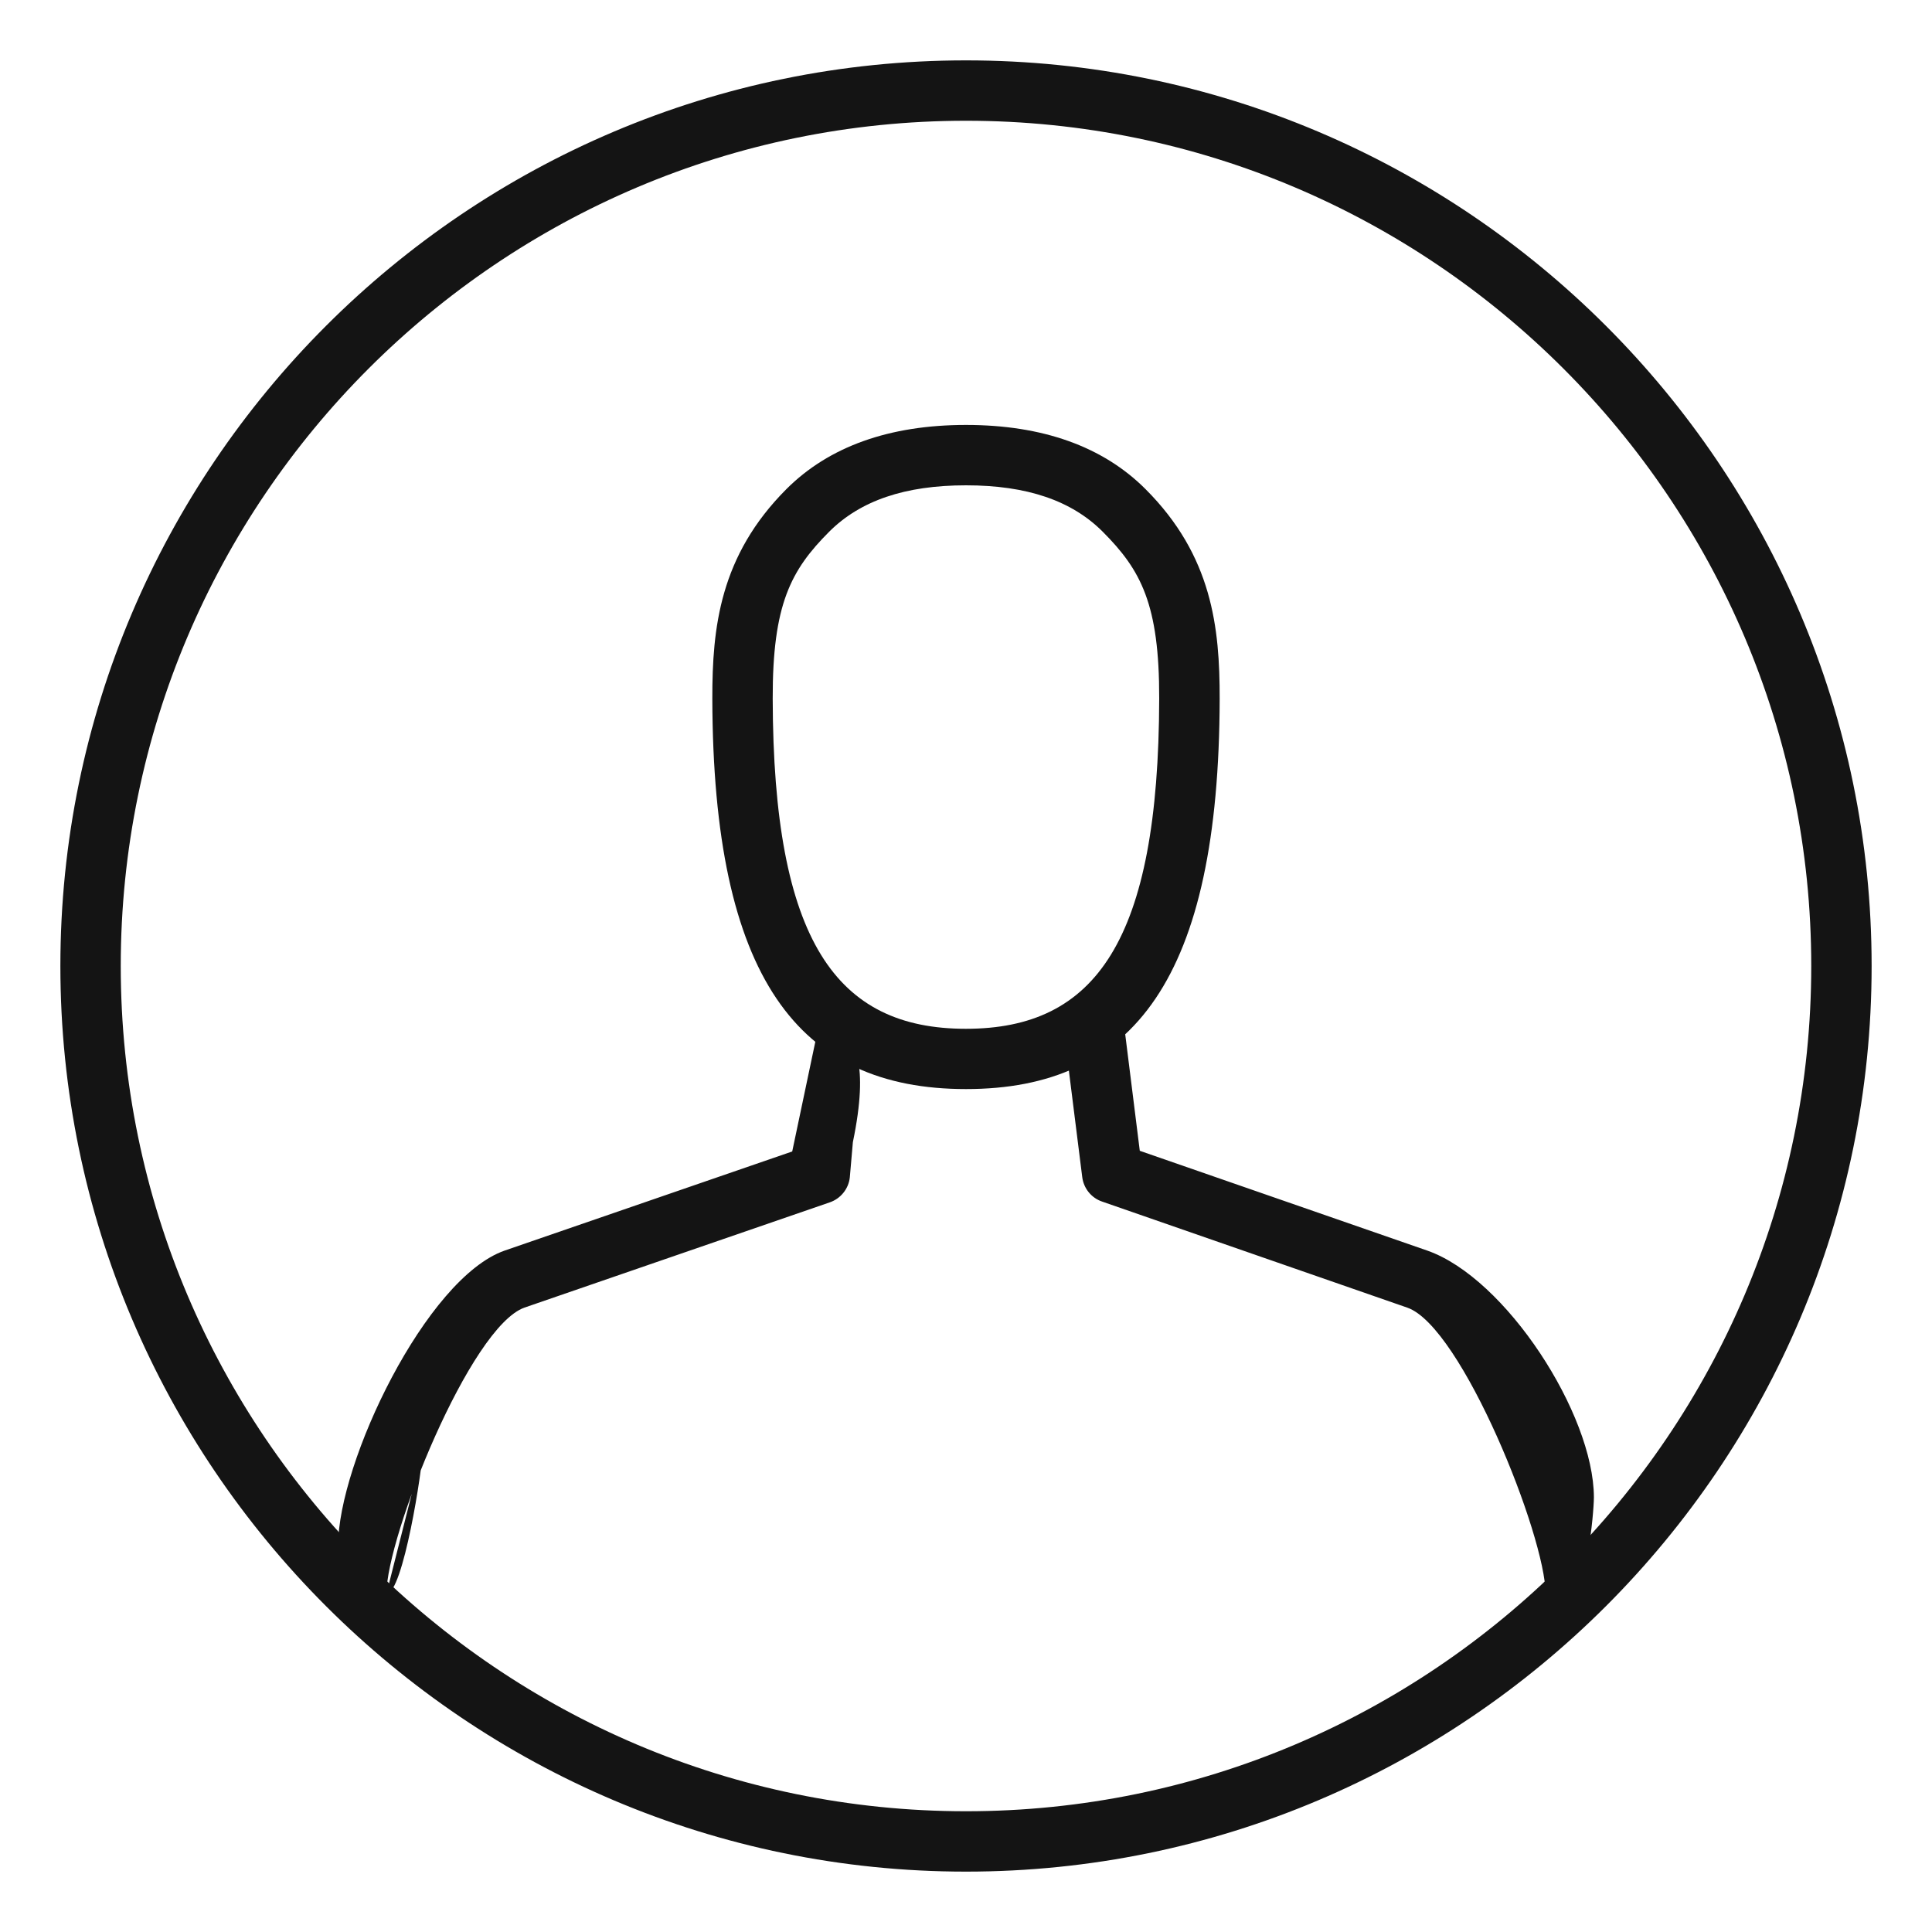 <?xml version="1.0" encoding="UTF-8"?> <svg xmlns="http://www.w3.org/2000/svg" width="20" height="20" viewBox="0 0 20 20" fill="none"> <g clip-path="url(#clip0_327_561)"> <path d="M10 19.375C4.831 19.375 0.625 15.169 0.625 10C0.625 4.831 4.831 0.625 10 0.625C15.169 0.625 19.375 4.831 19.375 10C19.375 15.169 15.169 19.375 10 19.375ZM10 1.25C5.175 1.25 1.25 5.175 1.25 10C1.25 14.825 5.175 18.75 10 18.75C14.825 18.75 18.75 14.825 18.75 10C18.75 5.175 14.825 1.25 10 1.25Z" fill="#141414"></path> <path d="M14.775 12.946L11.799 11.913L11.597 10.298C11.463 10.49 11.27 10.639 11.019 10.717L11.203 12.183C11.217 12.301 11.297 12.401 11.41 12.439L14.569 13.537C15.132 13.733 16 15.903 16 16.5C16 16.672 16.078 16.5 16.25 16.5C16.422 16.5 16.499 15.672 16.5 15.5C16.498 14.638 15.588 13.23 14.775 12.946ZM4 16.5C3.828 16.5 3.5 16.172 3.5 16C3.5 15.138 4.412 13.23 5.224 12.946L8.201 11.92L8.5 10.5C8.521 10.329 8.506 10.698 8.675 10.717C8.845 10.739 9 11 8.829 11.823L8.797 12.191C8.783 12.309 8.701 12.409 8.589 12.447L5.43 13.536C4.868 13.733 4 15.904 4 16.5L4.375 15.02C4.375 15.193 4.173 16.5 4 16.5Z" fill="#141414"></path> <path d="M10 11.274C8.263 11.274 7.38 10.122 7.374 7.231C7.373 6.498 7.451 5.754 8.141 5.063C8.581 4.623 9.206 4.399 10 4.399C10.794 4.399 11.419 4.623 11.859 5.064C12.549 5.754 12.627 6.498 12.626 7.232C12.62 10.122 11.737 11.274 10 11.274ZM10 5.024C9.369 5.024 8.906 5.182 8.583 5.505C8.188 5.901 7.997 6.255 7.999 7.231C8.004 9.742 8.658 10.65 9.999 10.65C11.341 10.65 11.995 9.742 12 7.231C12.002 6.255 11.811 5.901 11.416 5.505C11.094 5.182 10.631 5.024 10 5.024Z" fill="#141414"></path> </g> <defs> <clipPath id="clip0_327_561"> <rect width="20" height="20" fill="white"></rect> </clipPath> </defs> </svg> 